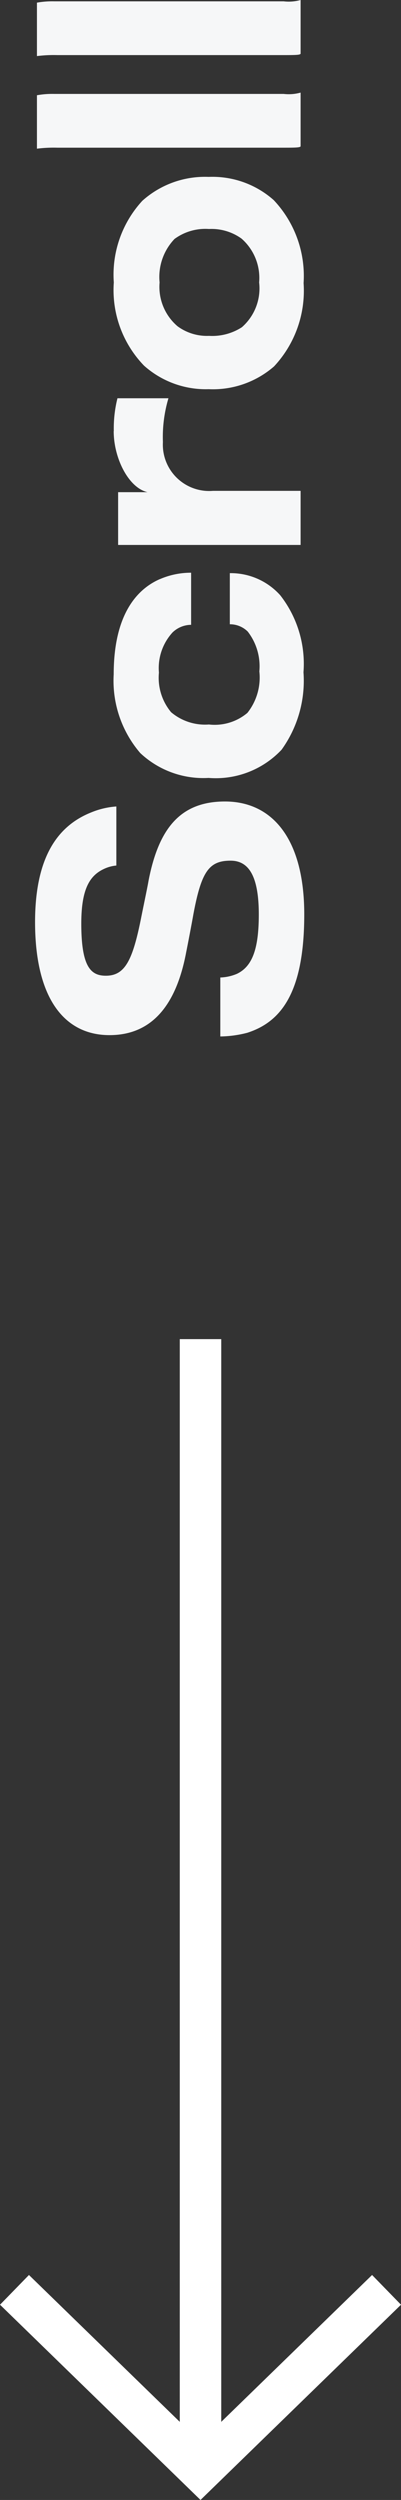 <svg xmlns="http://www.w3.org/2000/svg" width="14.503" height="90.393" viewBox="0 0 14.503 90.393">
  <rect x="0" y="0" width="14.503" height="90.393" fill="#333333" stroke="none"/>
  <g id="Group_3931" data-name="Group 3931" transform="translate(-133.128 -672.08)">
    <path id="Path_6224" data-name="Path 6224" d="M6.072-5.5c-.216-.036-.84-.168-1.32-.264C3.2-6.072,2.64-6.348,2.64-7.044c0-.54.312-.888,1.884-.888,1.2,0,1.716.276,1.968.8a1.326,1.326,0,0,1,.132.468H8.76a2.924,2.924,0,0,0-.216-.912c-.48-1.2-1.6-2.028-3.972-2.028C1.788-9.6.492-8.52.492-6.912c0,1.572,1.14,2.424,2.988,2.772.42.084,1.116.216,1.392.264C6.408-3.588,6.8-3.312,6.8-2.532c0,.624-.5,1.02-1.944,1.02-1.26,0-1.884-.24-2.148-.792a1.681,1.681,0,0,1-.132-.6H.444a4.035,4.035,0,0,0,.132.972C.96-.732,1.992.132,4.86.132c2.724,0,4.08-1.152,4.08-2.868C8.94-4.356,7.956-5.136,6.072-5.5Zm10.908.408c-.384-.876-1.344-1.668-3.444-1.668a4.013,4.013,0,0,0-2.844.96,3.329,3.329,0,0,0-.9,2.472,3.266,3.266,0,0,0,1.02,2.64,4.266,4.266,0,0,0,2.8.792,4.026,4.026,0,0,0,2.784-.84,2.4,2.4,0,0,0,.8-1.824H15.348a.912.912,0,0,1-.264.648,2.05,2.05,0,0,1-1.44.42,2.058,2.058,0,0,1-1.5-.432,1.834,1.834,0,0,1-.42-1.392,1.9,1.9,0,0,1,.444-1.368A1.945,1.945,0,0,1,13.6-5.124a1.908,1.908,0,0,1,1.452.492.975.975,0,0,1,.276.672h1.884A2.826,2.826,0,0,0,16.98-5.088Zm5.352-1.668c-.984,0-2.052.54-2.208,1.224V-6.6H18.216V0h1.956V-3.168A1.676,1.676,0,0,1,21.936-4.98a4.931,4.931,0,0,1,1.584.2V-6.624A4.488,4.488,0,0,0,22.332-6.756ZM30.66-5.724a3.944,3.944,0,0,0-2.952-1.032A3.932,3.932,0,0,0,24.7-5.664a3.35,3.35,0,0,0-.852,2.34A3.367,3.367,0,0,0,24.672-.96,4.008,4.008,0,0,0,27.684.108a3.994,3.994,0,0,0,3-1.08,3.337,3.337,0,0,0,.84-2.352A3.393,3.393,0,0,0,30.66-5.724ZM29.292-2.136a1.891,1.891,0,0,1-1.584.636,1.867,1.867,0,0,1-1.62-.624,1.973,1.973,0,0,1-.312-1.188,1.792,1.792,0,0,1,.348-1.14A1.871,1.871,0,0,1,27.708-5.1a1.99,1.99,0,0,1,1.572.54,1.883,1.883,0,0,1,.36,1.248A1.854,1.854,0,0,1,29.292-2.136ZM34.524-.612v-8.3a3.115,3.115,0,0,0-.048-.624H32.544a4.824,4.824,0,0,1,.036.732V-.54c0,.432.012.516.048.54h1.944A1.588,1.588,0,0,1,34.524-.612Zm3.348,0v-8.3a3.115,3.115,0,0,0-.048-.624H35.892a4.825,4.825,0,0,1,.036.732V-.54c0,.432.012.516.048.54H37.92A1.588,1.588,0,0,1,37.872-.612Z" transform="translate(144 710) rotate(-90)" fill="#f6f7f8"/>
    <g id="Group_59" data-name="Group 59" transform="translate(-86.219 1088.316) rotate(180)">
      <line id="Line_1" data-name="Line 1" y2="40.926" transform="translate(-226.599 326.89)" fill="none" stroke="#fff" stroke-miterlimit="10" stroke-width="1.5"/>
      <path id="Path_22" data-name="Path 22" d="M-233.327,333.44l3.364-3.275,3.364-3.275,3.364,3.275,3.364,3.275" fill="none" stroke="#fff" stroke-miterlimit="10" stroke-width="1.5"/>
    </g>
  </g>
</svg>
